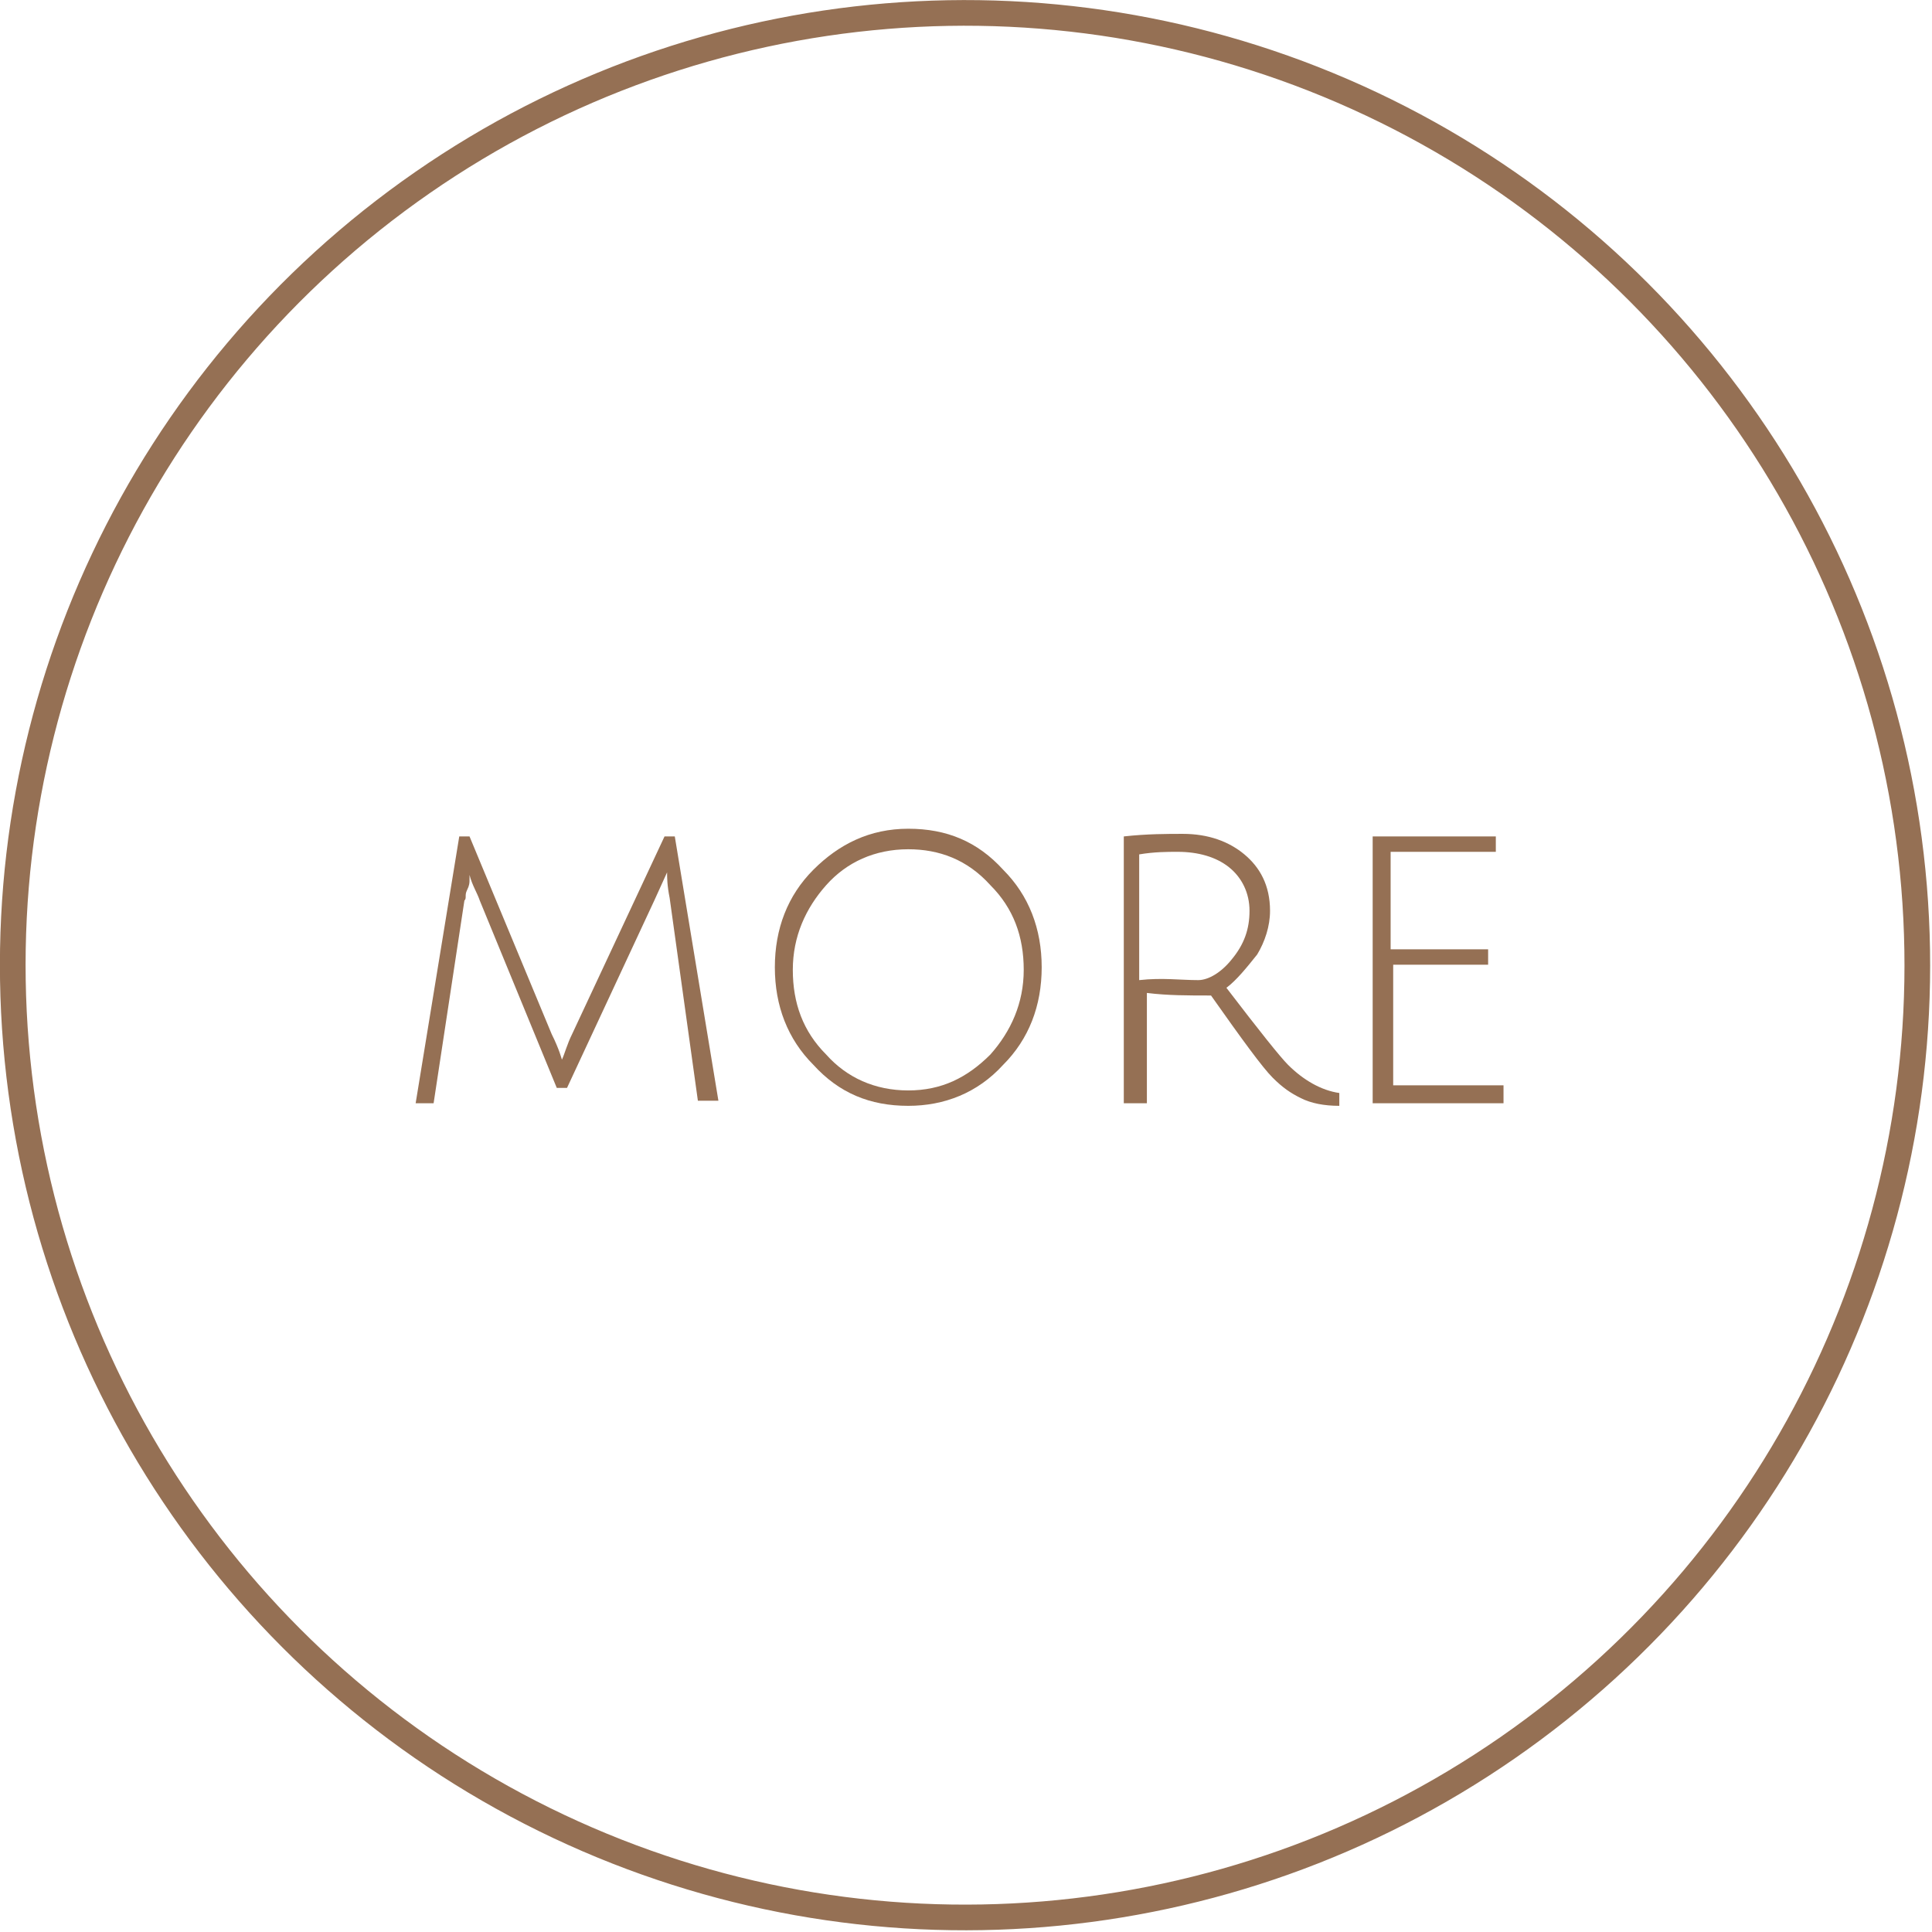 <?xml version="1.0" encoding="utf-8"?>
<!-- Generator: Adobe Illustrator 27.9.0, SVG Export Plug-In . SVG Version: 6.00 Build 0)  -->
<svg version="1.1" id="レイヤー_1" xmlns="http://www.w3.org/2000/svg" xmlns:xlink="http://www.w3.org/1999/xlink" x="0px"
	 y="0px" width="75.3px" height="75.3px" viewBox="0 0 75.3 75.3" style="enable-background:new 0 0 75.3 75.3;"
	 xml:space="preserve">
<style type="text/css">
	.st0{fill:#957054;}
	.st1{fill:none;stroke:#957054;stroke-miterlimit:10;}
</style>
<g>
	<g>
		<g>
			<g>
				<path class="st0" d="M22.1,42.4h-0.4l-3-7.3c-0.1-0.3-0.3-0.6-0.4-1c0,0,0,0.1,0,0.2s0,0.2-0.1,0.4s0,0.3-0.1,0.4l-1.2,7.9h-0.7
					l1.7-10.4h0.4l3.2,7.7c0.3,0.6,0.4,1,0.4,1c0.1-0.2,0.2-0.6,0.4-1l3.6-7.7h0.4L28,42.9h-0.8l-1.1-7.9C26,34.5,26,34.2,26,34
					l-0.5,1.1L22.1,42.4z"/>
				<path class="st0" d="M35.4,43.1c-1.5,0-2.7-0.5-3.7-1.6c-1-1-1.5-2.3-1.5-3.8s0.5-2.8,1.5-3.8c1-1,2.2-1.6,3.7-1.6
					c1.5,0,2.7,0.5,3.7,1.6c1,1,1.5,2.3,1.5,3.8s-0.5,2.8-1.5,3.8C38.1,42.6,36.8,43.1,35.4,43.1z M35.4,33.1
					c-1.3,0-2.4,0.5-3.2,1.4c-0.8,0.9-1.3,2-1.3,3.3s0.4,2.4,1.3,3.3c0.8,0.9,1.9,1.4,3.2,1.4s2.3-0.5,3.2-1.4
					c0.8-0.9,1.3-2,1.3-3.3s-0.4-2.4-1.3-3.3C37.7,33.5,36.6,33.1,35.4,33.1z"/>
				<path class="st0" d="M43.8,42.9V32.6c0.9-0.1,1.7-0.1,2.3-0.1c1,0,1.8,0.3,2.4,0.8c0.6,0.5,1,1.2,1,2.2c0,0.6-0.2,1.2-0.5,1.7
					c-0.4,0.5-0.8,1-1.2,1.3c1.3,1.7,2.1,2.7,2.4,3c0.6,0.6,1.3,1,2,1.1l0,0.5c-0.6,0-1.1-0.1-1.5-0.3c-0.4-0.2-0.7-0.4-1.1-0.8
					s-1.2-1.5-2.4-3.2c-0.9,0-1.7,0-2.5-0.1v4.3H43.8z M46.7,38.2c0.4,0,0.9-0.3,1.3-0.8c0.5-0.6,0.7-1.2,0.7-1.9
					c0-0.7-0.3-1.3-0.8-1.7c-0.5-0.4-1.2-0.6-2-0.6c-0.4,0-0.9,0-1.5,0.1v4.9C45.3,38.1,46,38.2,46.7,38.2z"/>
				<path class="st0" d="M53.5,42.9V32.6h4.8v0.6h-4.1V37H58v0.6h-3.7v4.7h4.3v0.7H53.5z"/>
			</g>
		</g>
	</g>
	
		<ellipse transform="matrix(0.997 -8.247998e-02 8.247998e-02 0.997 -2.976 3.232)" class="st1" cx="37.6" cy="37.6" rx="37.1" ry="37.1"/>
</g>
</svg>
